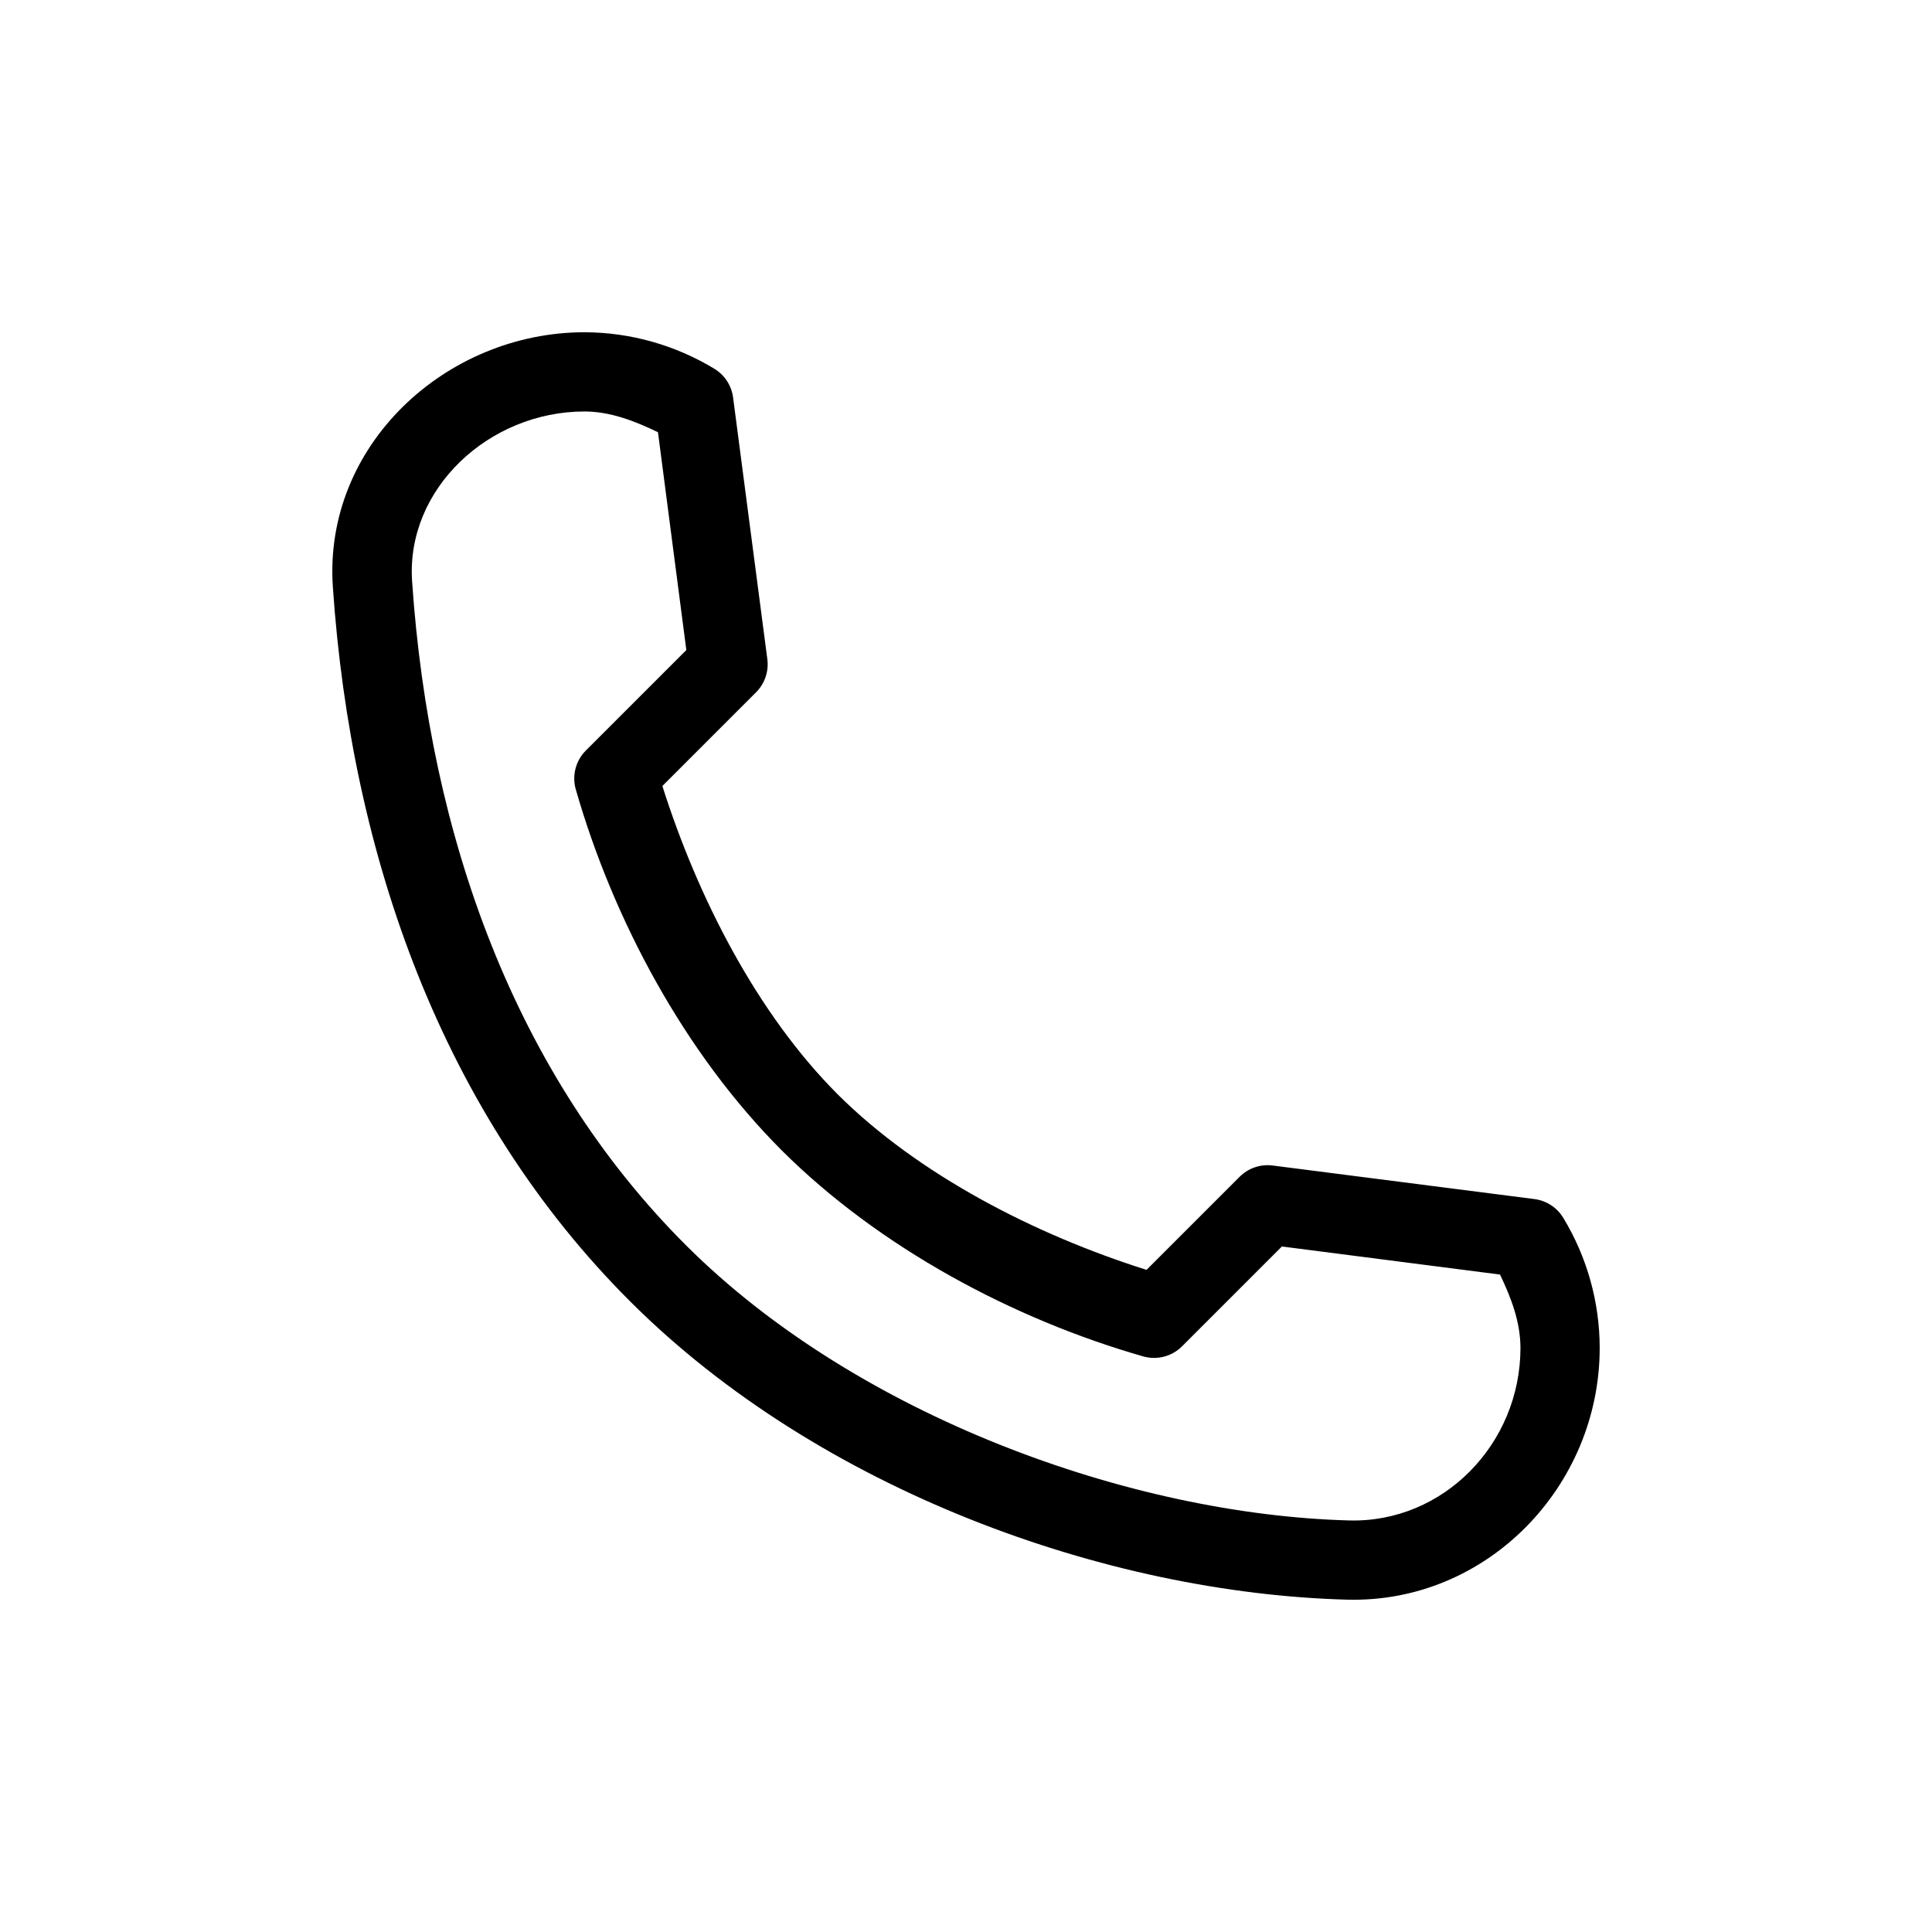 <?xml version="1.0" encoding="UTF-8"?>
<!-- Uploaded to: SVG Repo, www.svgrepo.com, Generator: SVG Repo Mixer Tools -->
<svg fill="#000000" width="800px" height="800px" version="1.1" viewBox="144 144 512 512" xmlns="http://www.w3.org/2000/svg">
 <path d="m298.92 232.05c-36.742-0.008-69.27 29.996-66.711 67.484 4.859 71.258 28.93 139.64 78.875 189.44 50.195 50.055 126.3 77.25 189.91 78.953 37.035 0.992 66.941-29.992 66.941-66.711-0.016-12.137-3.332-24.016-9.609-34.402l0.004 0.004c-1.633-2.75-4.43-4.602-7.594-5.039l-69.5-8.91c-3.231-0.402-6.465 0.715-8.754 3.023l-24.641 24.637c-29.637-9.359-60.441-25.211-81.82-46.488-21.336-21.355-37.086-52.082-46.488-81.742l24.793-24.793c2.336-2.309 3.453-5.578 3.023-8.832l-9.066-69.266c-0.395-3.18-2.223-6.008-4.957-7.672-10.371-6.293-22.27-9.648-34.402-9.684zm0 20.996c6.863 0.02 13.301 2.527 19.449 5.5l7.516 57.723-26.656 26.656c-2.68 2.703-3.688 6.648-2.633 10.305 9.922 34.539 28.812 69.855 54.625 95.688 25.848 25.723 61.254 44.676 95.766 54.547v0.004c3.672 1.035 7.617-0.004 10.305-2.715l26.422-26.422 57.801 7.438c2.961 6.156 5.414 12.582 5.422 19.449-0.004 25.375-20.383 46.383-45.402 45.715-57.922-1.551-130.39-27.703-175.65-72.832-45.512-45.379-68.074-108.55-72.676-176.04-1.668-24.48 20.355-45.02 45.715-45.016z"/>
</svg>